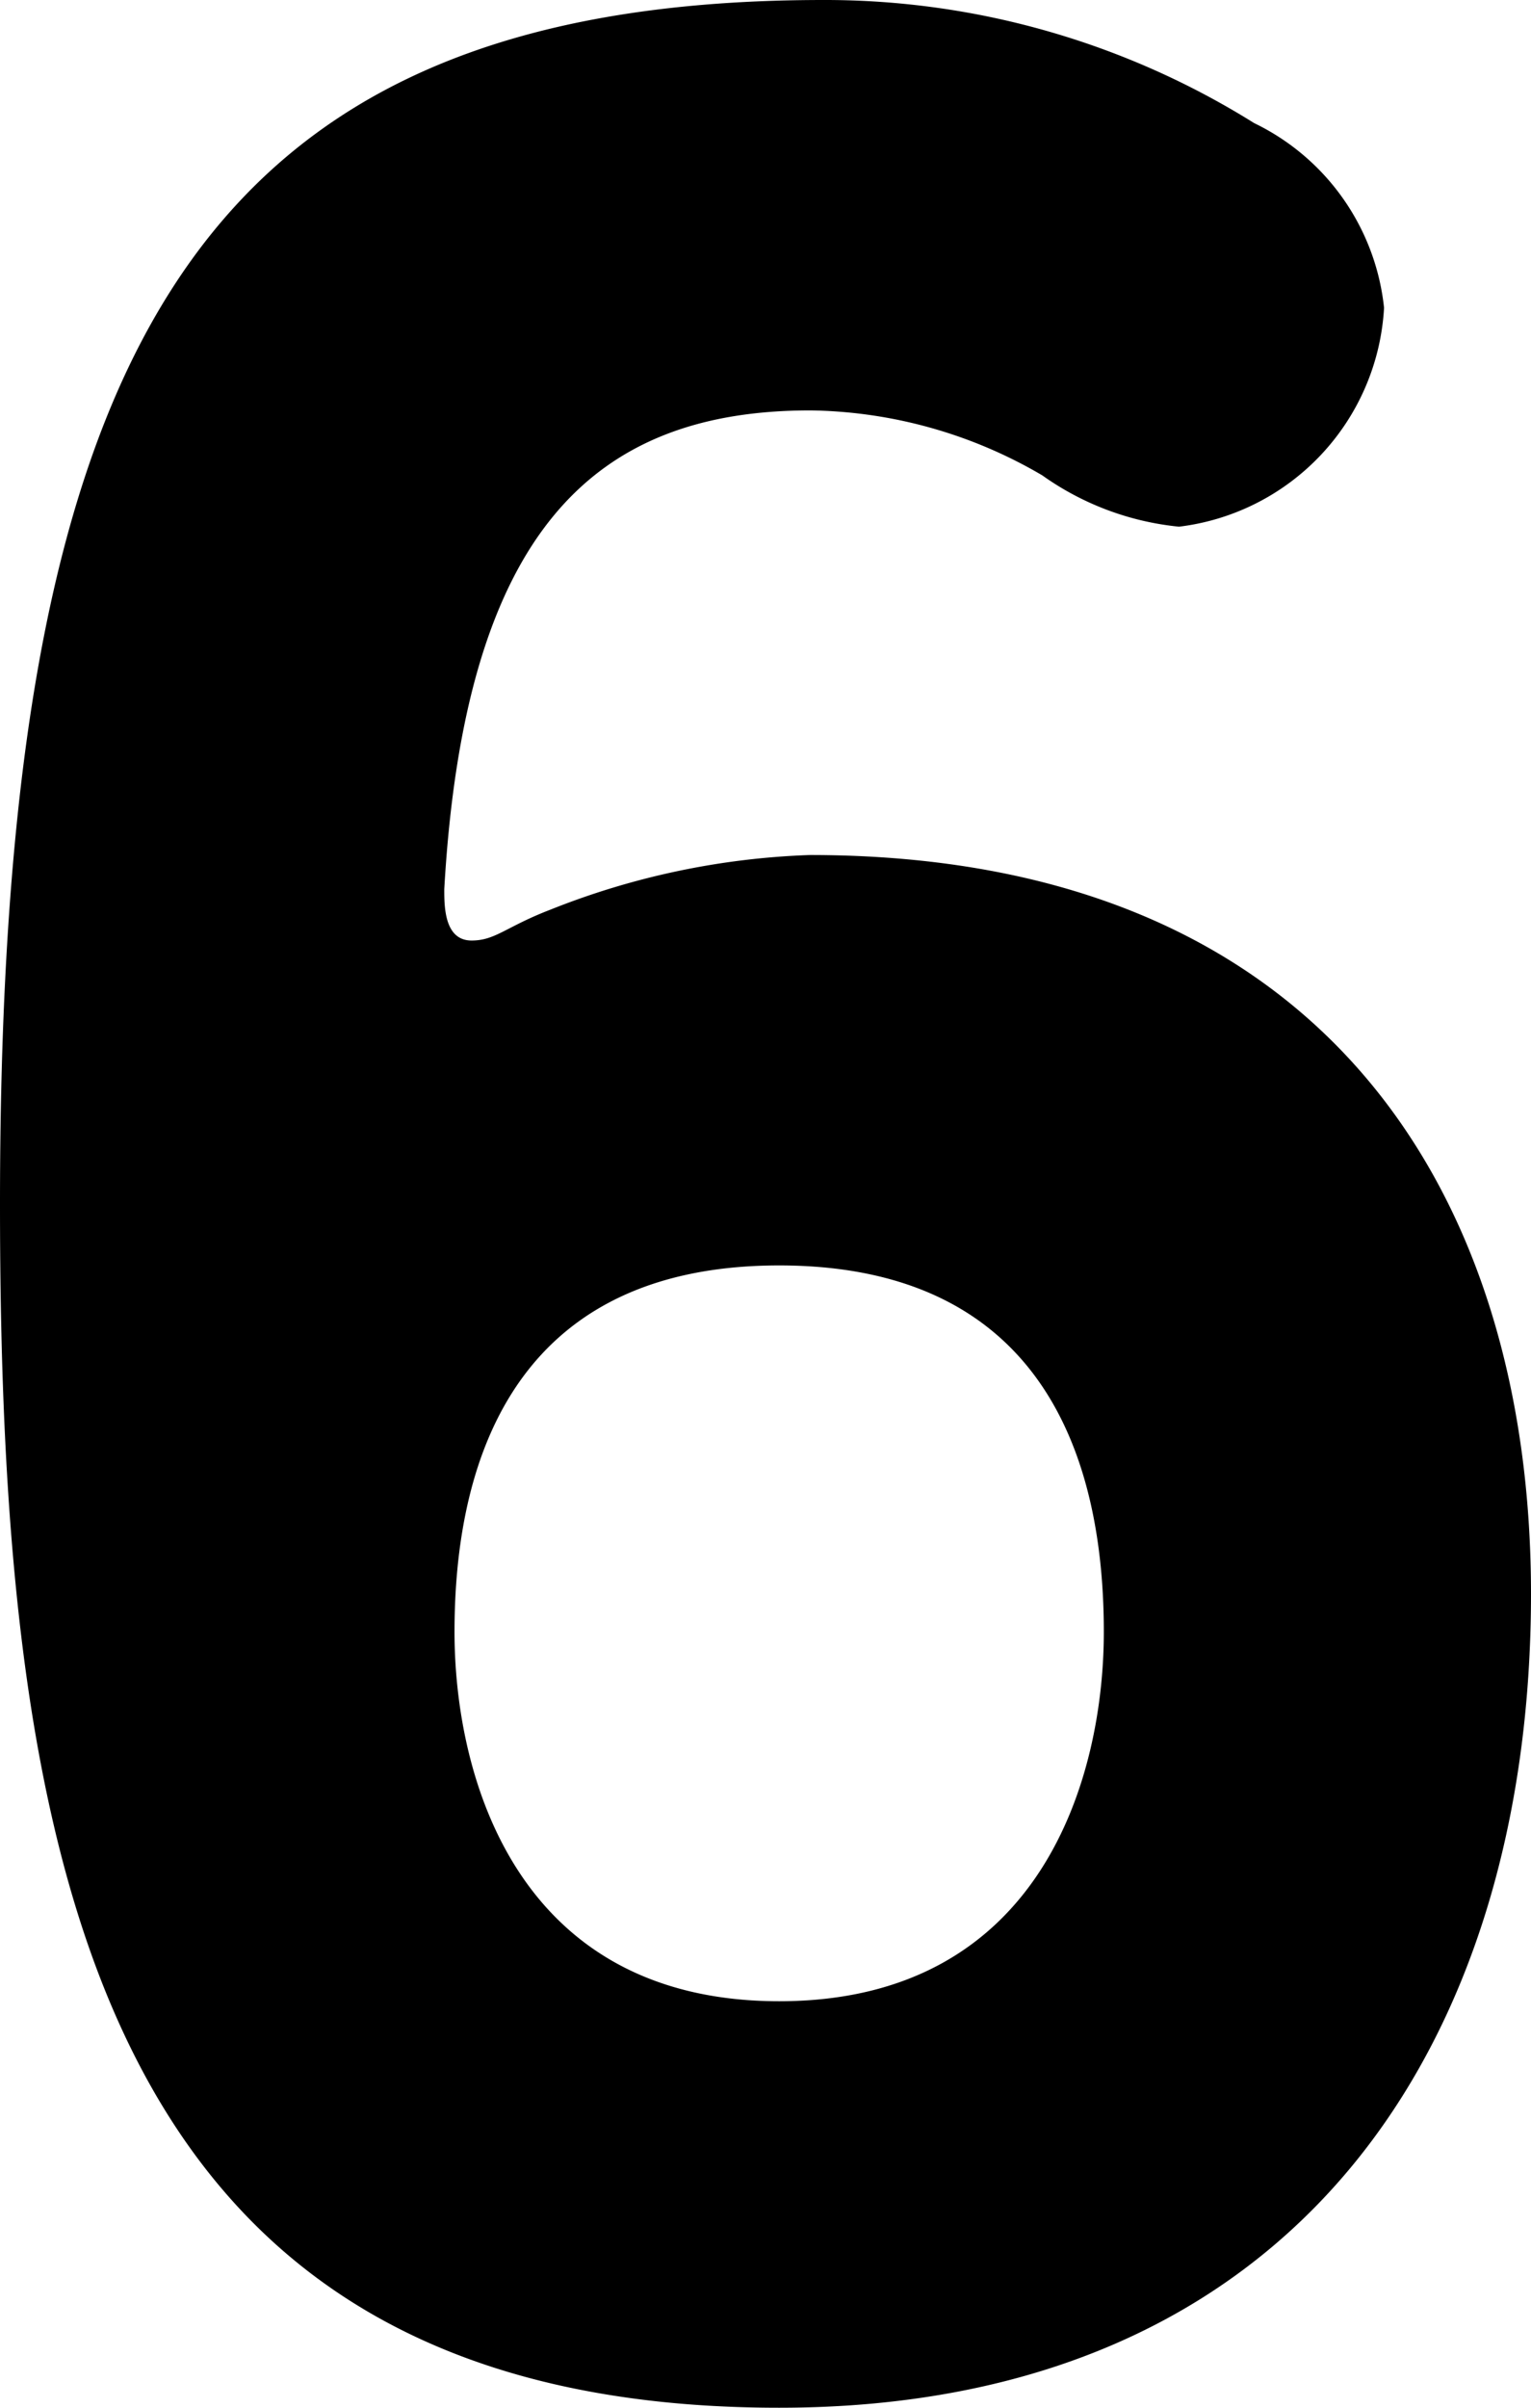 <svg xmlns="http://www.w3.org/2000/svg" width="12.544" height="19.712" viewBox="0 0 12.544 19.712"><path d="M7.924-12.6a6.309,6.309,0,0,0-2.128.448c-.364.14-.448.252-.644.252-.224,0-.224-.28-.224-.42.168-2.94,1.232-3.92,3-3.92a3.848,3.848,0,0,1,1.9.532,2.327,2.327,0,0,0,1.12.42,1.913,1.913,0,0,0,1.68-1.792,1.9,1.9,0,0,0-1.064-1.512A6.633,6.633,0,0,0,8.036-19.6c-5.208,0-6.748,2.968-6.748,9.856,0,5.4.784,9.856,6.384,9.856,4.256,0,6.16-3,6.16-6.664C13.832-9.772,12.18-12.6,7.924-12.6ZM7.672-9.24c2.3,0,2.66,1.792,2.66,3,0,1.176-.5,3.024-2.66,3.024s-2.66-1.848-2.66-3.024C5.012-7.448,5.376-9.24,7.672-9.24Z" transform="translate(-1.288 19.6)"/></svg>